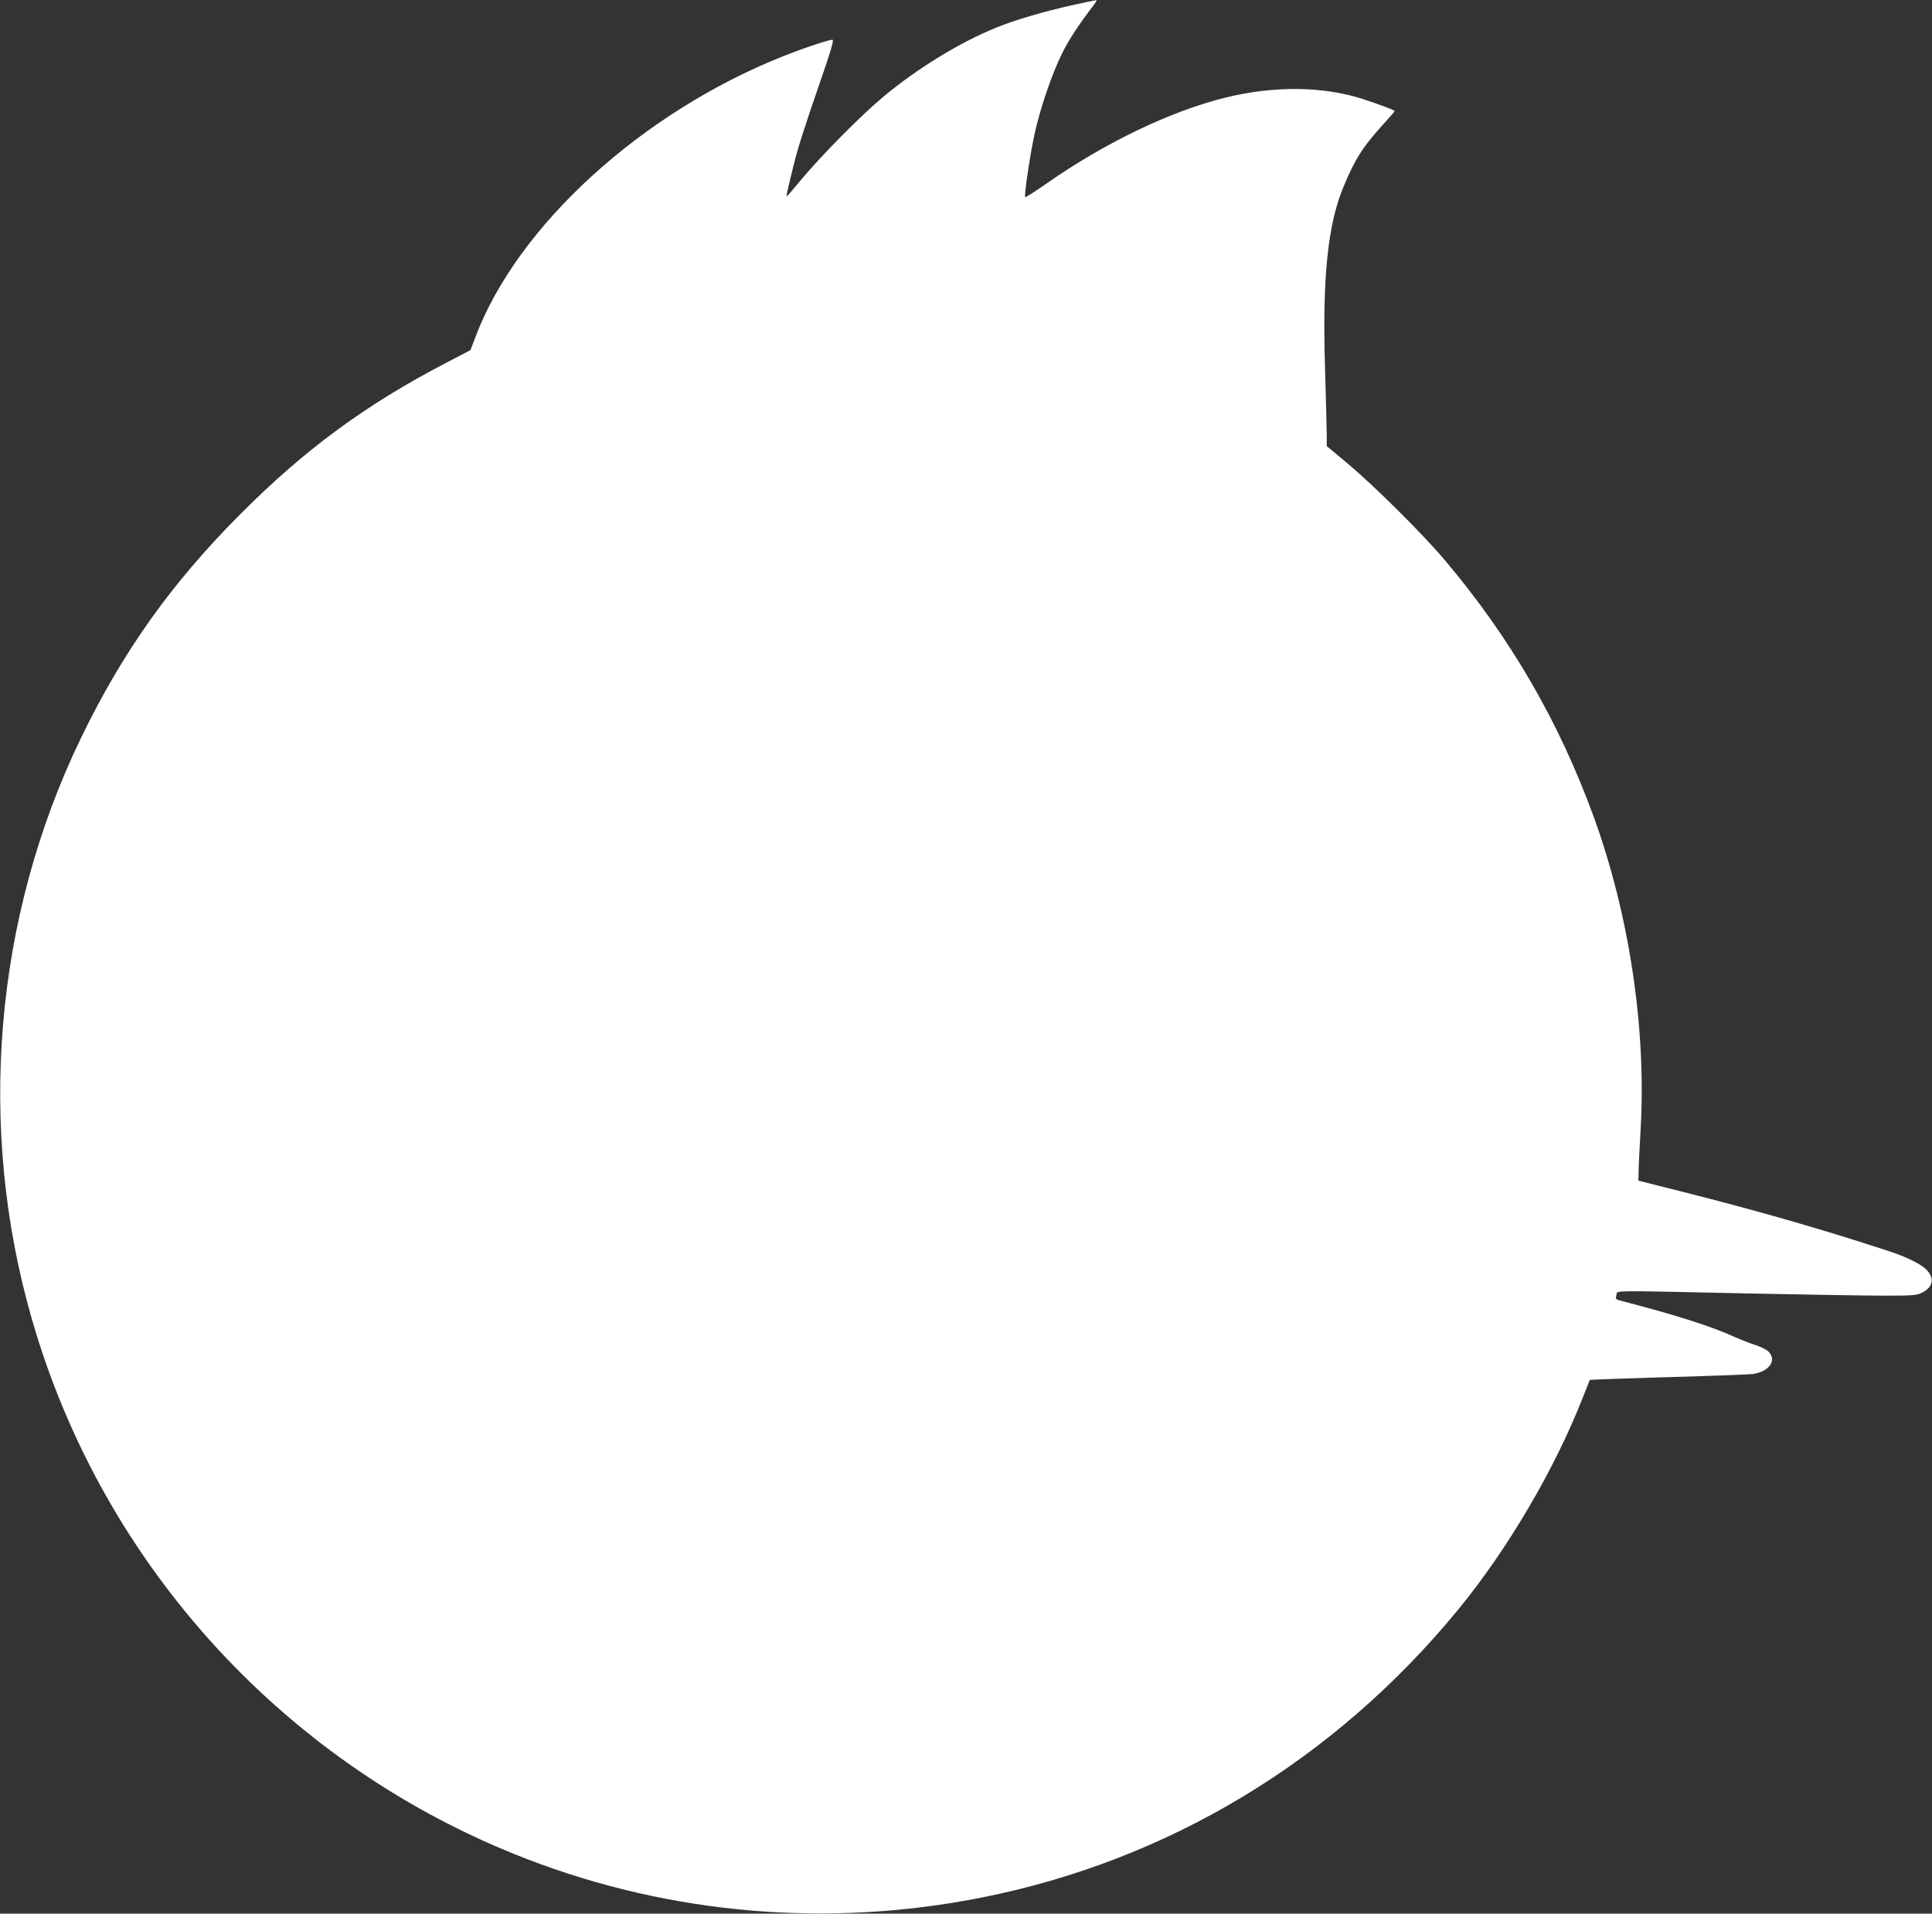 <?xml version="1.0" standalone="no"?>
<!DOCTYPE svg PUBLIC "-//W3C//DTD SVG 20010904//EN"
 "http://www.w3.org/TR/2001/REC-SVG-20010904/DTD/svg10.dtd">
<svg version="1.0" xmlns="http://www.w3.org/2000/svg"
 width="1280pt" height="1268pt" viewBox="0 0 1280 1268"
 preserveAspectRatio="xMidYMid meet">
<rect x="0" y="0" width="1280" height="1268" fill="#333333" stroke="none"/>
<g transform="translate(0,1268) scale(0.1,-0.1)"
fill="#ffffff" stroke="none">
<path d="M7105 12646 c-187 -42 -370 -95 -500 -147 -243 -98 -528 -272 -755
-462 -146 -122 -405 -384 -539 -544 -51 -62 -95 -113 -97 -113 -6 0 -2 16 40
190 33 135 75 265 189 595 54 154 81 245 74 251 -7 7 -186 -52 -327 -108 -937
-372 -1762 -1123 -2040 -1861 l-33 -87 -163 -85 c-532 -277 -935 -573 -1364
-1004 -457 -459 -778 -911 -1055 -1484 -574 -1190 -690 -2575 -324 -3847 471
-1639 1691 -2968 3285 -3580 953 -366 1993 -454 3004 -254 1242 246 2341 910
3161 1909 328 400 638 927 826 1406 l46 116 171 7 c94 3 329 11 521 16 193 6
368 13 390 16 108 17 159 91 101 149 -13 13 -52 32 -87 43 -35 11 -95 35 -134
52 -153 71 -394 147 -752 240 -39 10 -41 12 -34 38 9 33 -77 32 852 12 387 -8
801 -15 919 -15 195 0 219 2 255 20 75 38 84 100 22 158 -38 36 -142 85 -252
120 -44 14 -138 44 -209 67 -332 105 -727 217 -1156 325 l-285 72 1 54 c0 30
6 162 14 294 37 668 -77 1419 -312 2065 -231 632 -551 1184 -987 1700 -144
171 -466 490 -638 635 l-143 119 0 70 c0 39 -5 234 -11 434 -19 604 16 958
121 1212 77 186 130 269 265 417 41 45 75 84 75 87 0 6 -85 38 -205 78 -264
87 -591 91 -913 12 -369 -91 -802 -299 -1197 -576 -70 -49 -130 -87 -133 -84
-8 9 34 293 64 426 36 164 116 397 180 525 46 93 104 182 215 328 11 15 17 27
12 26 -4 0 -75 -15 -158 -33z"/>
</g>
</svg>
